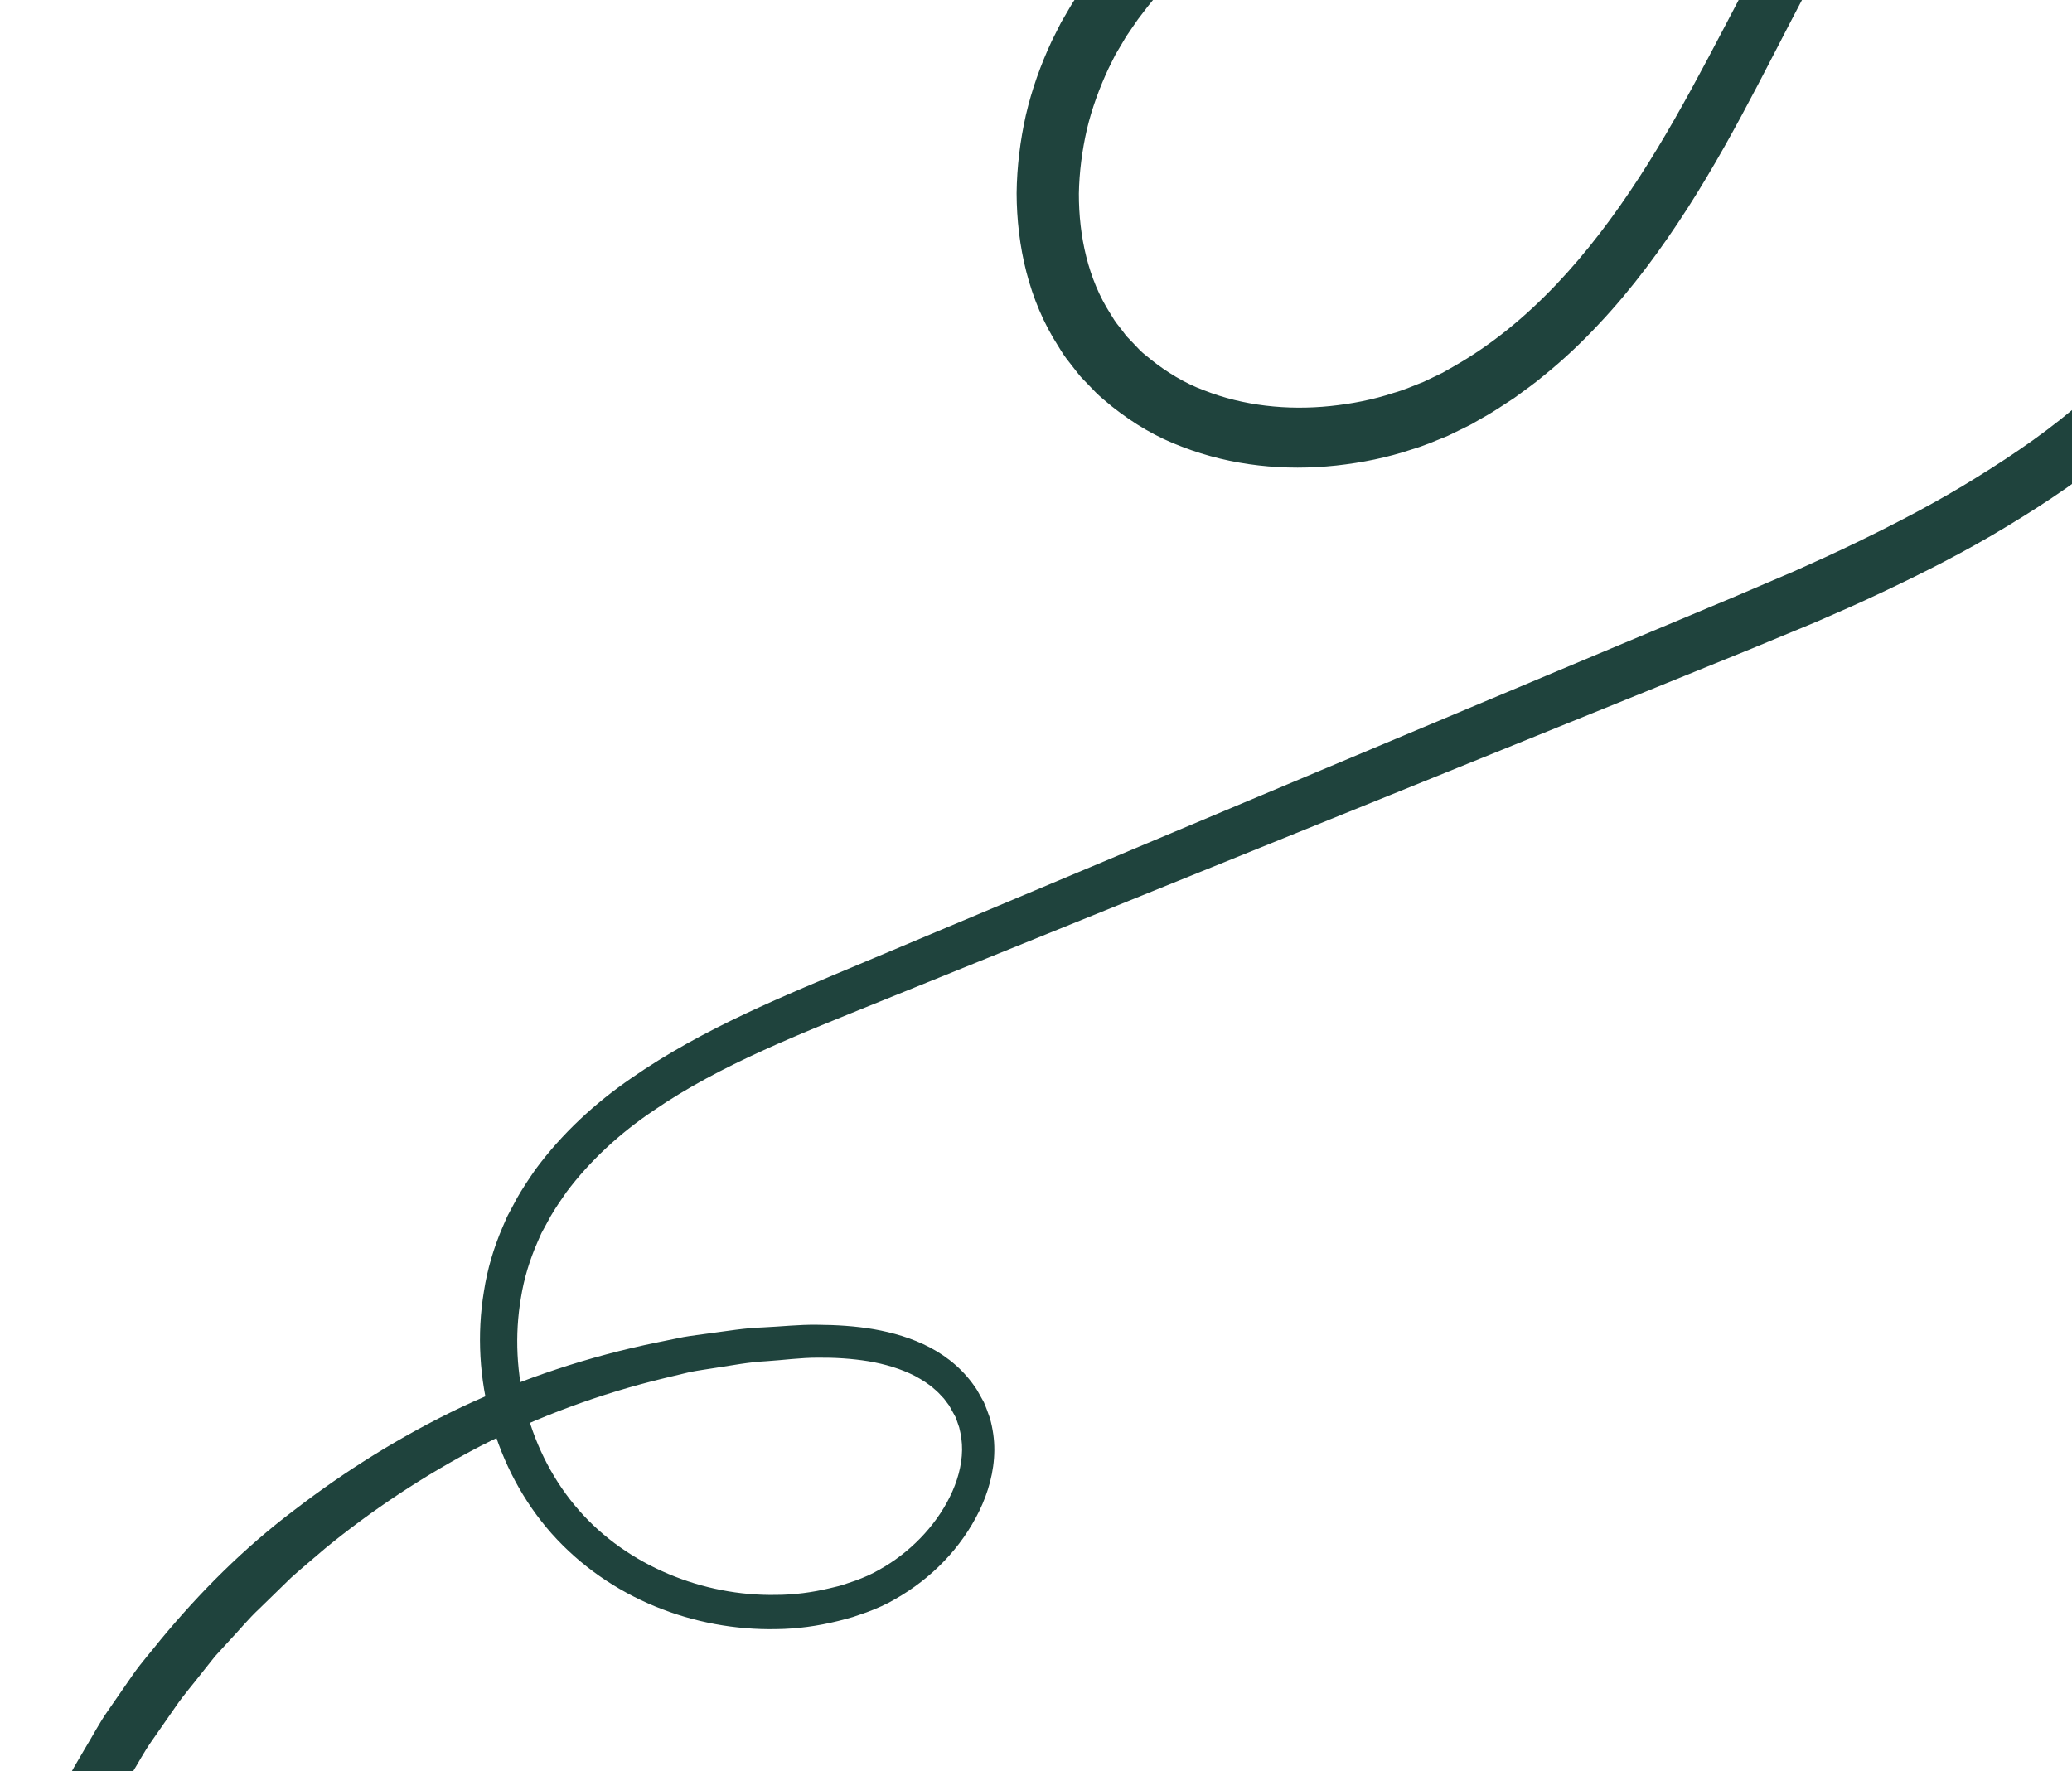 <?xml version="1.0" encoding="UTF-8"?> <svg xmlns="http://www.w3.org/2000/svg" width="496" height="424" viewBox="0 0 496 424" fill="none"><path d="M38.538 507.562C38.538 507.562 38.065 507.018 37.147 505.944C36.272 504.836 35.227 503.006 34.745 500.349C34.253 497.709 34.559 494.262 36.102 490.65C37.675 487.127 40.426 483.157 44.801 480.871C46.924 479.667 49.458 479.031 52.024 479.273L52.992 479.329L53.931 479.556C54.639 479.755 55.554 479.862 56.06 480.167C56.643 480.459 57.222 480.618 57.824 480.98C58.416 481.359 59.038 481.707 59.628 482.109C64.26 485.503 67.59 491.79 67.844 498.633C67.988 502.035 67.25 505.537 65.57 508.493L64.918 509.597C64.742 509.86 64.98 509.551 64.856 509.703L64.613 510.021L64.118 510.651C63.795 511.064 63.465 511.532 63.146 511.899L62.263 512.752C61.112 513.944 59.49 515.097 57.907 516.061C54.58 517.92 50.664 519.071 46.546 519.353C42.438 519.558 38.111 519.024 34.17 517.42C33.187 517.026 32.205 516.609 31.29 516.078L30.587 515.705C30.442 515.632 30.658 515.746 30.372 515.569L29.969 515.311L28.351 514.266C26.771 513.055 24.982 511.617 23.438 509.897C20.319 506.51 17.749 502.383 15.937 497.777C12.22 488.548 11.607 477.824 13.84 466.776C14.959 461.258 16.671 455.673 18.885 450.074C19.428 448.671 20.017 447.271 20.62 445.868C21.213 444.541 21.812 443.205 22.401 441.865C23.843 438.995 25.292 436.093 26.755 433.165C27.506 431.729 28.187 430.171 28.996 428.817C29.801 427.471 30.619 426.122 31.428 424.768C33.11 422.072 34.548 419.27 36.466 416.594C38.335 413.901 40.223 411.195 42.131 408.455C44.013 405.699 46.254 403.175 48.319 400.489C49.373 399.159 50.427 397.829 51.495 396.496C52.65 395.236 53.81 393.967 54.97 392.699C57.337 390.201 59.535 387.487 62.096 385.102C64.611 382.654 67.136 380.189 69.686 377.703C72.329 375.318 75.106 373.046 77.844 370.681C89.031 361.522 101.488 353.217 115.086 346.151C128.735 339.197 143.575 333.641 159.251 329.887L165.154 328.476C167.14 328.075 169.158 327.822 171.177 327.487C175.214 326.877 179.249 326.088 183.371 325.879C187.479 325.615 191.62 325.029 195.775 325.028C199.786 324.99 203.925 325.239 207.871 325.881C211.825 326.552 215.654 327.679 219.057 329.419C220.715 330.334 222.341 331.325 223.709 332.577C224.443 333.157 225.043 333.846 225.677 334.52C226.013 334.832 226.261 335.236 226.544 335.6L227.21 336.48L228.804 339.371L229.615 341.724C230.043 343.42 230.338 345.286 230.304 347.149C230.248 350.894 229.161 354.735 227.387 358.319C223.837 365.532 217.663 371.81 210.426 375.825C208.664 376.873 206.671 377.694 204.863 378.375L201.602 379.471C200.537 379.806 199.578 379.979 198.553 380.244C194.493 381.218 190.087 381.815 185.754 381.818C168.403 382.152 150.233 374.891 138.594 361.57C126.716 348.052 121.593 328.733 124.715 310.598C125.439 306.064 126.801 301.629 128.636 297.434L129.327 295.858L129.602 295.241L130.046 294.416L131.833 291.134C133.073 289.017 134.259 287.317 135.602 285.389C141.222 277.895 148.321 271.341 156.413 265.893C172.555 254.807 191.58 247.514 210.796 239.707C249.244 224.15 288.512 208.256 328.466 192.09C348.435 184.003 368.572 175.848 388.858 167.638C398.996 163.531 409.173 159.398 419.378 155.259C424.49 153.141 429.607 151.015 434.733 148.895C439.889 146.662 445.055 144.411 450.131 141.991C460.317 137.193 470.441 132.077 480.239 126.124C490.042 120.222 499.67 113.77 508.519 106.066C517.347 98.398 525.732 89.849 532.423 79.739C539.081 69.646 544.062 58.203 546.592 46.138L547.363 41.584L547.742 39.309L547.931 38.172C547.998 37.611 548.058 37.81 548.118 36.633C548.249 33.791 548.413 31.014 548.484 28.113C548.303 24.878 548.138 21.593 547.826 18.399C547.282 15.342 546.816 12.271 546.166 9.234C543.315 -2.847 537.991 -14.174 531.066 -24.242C517.131 -44.356 497.124 -59.826 474.239 -68.552L469.885 -70.032L467.709 -70.765L466.615 -71.129C466.46 -71.208 465.599 -71.448 465.307 -71.512C462.505 -72.22 459.825 -72.975 456.934 -73.652C453.892 -74.229 450.818 -74.895 447.793 -75.38C444.797 -75.753 441.807 -76.218 438.81 -76.509C426.791 -77.659 414.72 -77.38 402.851 -76.03C379.07 -73.296 356.175 -66.389 334.474 -57.283C312.987 -48.099 291.475 -36.846 273.731 -19.877C269.301 -15.669 265.184 -11.069 261.496 -6.113C260.545 -4.9 259.641 -3.647 258.794 -2.35L257.497 -0.419L256.845 0.544L256.147 1.704L253.978 5.423L251.776 9.805C249.079 15.607 246.996 21.448 245.571 27.575C244.2 33.688 243.433 39.938 243.359 46.25C243.403 58.809 246.243 71.86 253.333 82.882C254.172 84.275 255.058 85.649 256.106 86.904L257.609 88.836L258.371 89.795C258.567 90.085 259.378 90.898 259.391 90.917L262.36 93.993C263.389 95.038 264.903 96.222 266.172 97.3C271.465 101.501 276.943 104.716 282.974 106.956C294.883 111.561 307.637 112.761 319.887 111.444C326.022 110.767 332.09 109.558 337.936 107.596C340.899 106.75 343.724 105.471 346.581 104.34L350.748 102.31L351.788 101.795C352.517 101.43 352.515 101.394 352.917 101.168L354.752 100.115C357.13 98.835 359.855 96.98 362.44 95.303C364.863 93.52 367.341 91.804 369.624 89.858C374.295 86.108 378.615 81.989 382.646 77.68C390.757 69.077 397.67 59.638 403.896 49.965C416.361 30.532 425.732 10.046 436.234 -9.126C441.483 -18.718 446.967 -28.046 453.135 -36.728C456.202 -41.021 459.466 -45.387 462.864 -49.134C464.691 -51.146 466.51 -53.327 468.34 -55.183L473.829 -60.565C481.515 -67.625 489.949 -73.946 498.839 -79.389C507.743 -84.837 517.259 -89.188 526.968 -92.78C536.685 -96.402 546.767 -98.871 556.915 -100.42C567.061 -102.004 577.324 -102.615 587.465 -102.002L591.272 -101.829L595.054 -101.411C597.557 -101.1 600.115 -100.945 602.572 -100.496C605.278 -100.068 607.459 -99.649 609.96 -99.092C612.394 -98.562 614.809 -97.937 617.172 -97.225C626.654 -94.441 635.628 -90.315 643.026 -84.469C646.684 -81.605 650.106 -78.113 652.674 -74.61C654.334 -72.34 655.216 -70.757 656.237 -68.765C657.251 -66.74 658.082 -64.623 658.773 -62.468C661.5 -53.825 661.527 -44.218 658.257 -36.231C655.094 -28.205 648.293 -22.326 639.91 -19.764C631.545 -17.111 622.04 -17.32 612.831 -18.851C594.273 -22.359 576.148 -29.371 559.81 -38.346C543.421 -47.398 528.601 -58.706 515.884 -71.651C503.185 -84.505 492.66 -99.321 483.331 -114.373C473.94 -129.461 465.52 -144.903 456.665 -159.797C447.821 -174.732 438.592 -189.044 427.65 -201.925C422.191 -208.294 416.459 -214.315 410.378 -219.856C404.252 -225.341 397.785 -230.318 391.035 -234.706C384.201 -238.99 377.074 -242.608 369.732 -245.468C362.342 -248.227 354.709 -250.02 347.101 -251.023C345.185 -251.17 343.279 -251.311 341.372 -251.453L339.951 -251.559C339.797 -251.578 339.36 -251.596 339.154 -251.586L338.461 -251.588L335.702 -251.578C331.768 -251.389 328.003 -250.985 324.328 -250.188C316.971 -248.644 310.027 -245.965 303.695 -242.497C291.039 -235.532 280.632 -225.508 273.882 -213.774C270.481 -207.933 268.169 -201.578 266.938 -195.138C265.838 -188.68 265.94 -182.102 267.363 -175.956C268.157 -172.883 269.008 -169.93 270.424 -167.096C271.084 -165.76 271.648 -164.42 272.392 -163.106C273.222 -161.8 274.031 -160.496 274.858 -159.204C278.365 -154.297 282.465 -150.047 287.046 -146.646C296.259 -139.911 306.602 -135.934 316.629 -134.151C326.667 -132.326 336.465 -132.278 345.407 -133.855C354.362 -135.437 362.363 -138.254 369.574 -141.413C383.935 -147.848 394.928 -155.555 403.564 -161.981C412.186 -168.463 418.501 -173.789 422.782 -177.354C427.042 -180.942 429.232 -182.79 429.232 -182.79C429.232 -182.79 426.994 -180.982 422.663 -177.494C418.311 -174.029 411.88 -168.829 403.144 -162.555C394.401 -156.331 383.285 -148.896 368.962 -142.851C361.832 -139.893 353.802 -137.291 345.074 -135.919C336.345 -134.524 326.814 -134.748 317.114 -136.67C307.417 -138.555 297.544 -142.591 288.915 -149.116C284.623 -152.407 280.824 -156.506 277.657 -161.086C276.936 -162.258 276.221 -163.438 275.496 -164.623C274.822 -165.874 274.248 -167.278 273.619 -168.607C272.411 -171.109 271.631 -173.962 270.953 -176.768C269.733 -182.454 269.748 -188.482 270.857 -194.429C272.092 -200.349 274.318 -206.212 277.602 -211.627C284.088 -222.479 294.077 -231.803 306.054 -238.127C312.043 -241.288 318.567 -243.669 325.376 -244.978C328.78 -245.674 332.273 -245.953 335.665 -246.08L338.417 -246.036L339.105 -246.025C339.356 -246.032 339.391 -246.012 339.696 -245.988L341.024 -245.865C342.802 -245.704 344.588 -245.538 346.375 -245.372C353.487 -244.304 360.604 -242.516 367.514 -239.801C374.38 -236.992 381.065 -233.466 387.491 -229.29C393.842 -225.004 399.929 -220.142 405.755 -214.831C411.527 -209.446 416.986 -203.583 422.186 -197.376C432.483 -184.986 441.488 -170.735 450.016 -155.924C458.615 -141.096 466.863 -125.518 476.252 -110.043C485.622 -94.556 496.188 -79.222 509.468 -65.442C522.634 -51.73 538.034 -39.698 555.122 -30.005C572.285 -20.362 590.858 -12.844 611.077 -8.771C621.243 -7.003 632.193 -6.426 643.059 -9.676C645.758 -10.475 648.396 -11.615 650.95 -12.934C652.244 -13.642 653.604 -14.524 654.863 -15.335L656.37 -16.473L657.121 -17.037C657.182 -17.061 657.874 -17.624 658.108 -17.865C662.593 -21.7 666.081 -26.677 668.331 -32.056C672.85 -42.884 672.785 -54.878 669.541 -65.775C668.698 -68.5 667.694 -71.189 666.432 -73.781C665.902 -75.077 665.011 -76.441 664.29 -77.754C663.509 -79.207 662.808 -80.026 662.067 -81.163C658.597 -86.012 654.707 -89.976 650.275 -93.572C641.451 -100.693 631.151 -105.494 620.598 -108.723C617.953 -109.54 615.288 -110.24 612.589 -110.841C609.982 -111.459 606.985 -112.034 604.496 -112.43C601.778 -112.937 599.048 -113.12 596.325 -113.477L592.231 -113.946L588.117 -114.157C577.135 -114.882 566.033 -114.287 555.077 -112.643C544.117 -111.036 533.229 -108.434 522.728 -104.596C512.226 -100.794 501.953 -96.152 492.273 -90.32C482.61 -84.477 473.484 -77.734 465.005 -70.04L458.738 -63.944C456.723 -61.913 455.018 -59.866 453.145 -57.834C449.155 -53.454 445.795 -49.002 442.441 -44.358C435.79 -35.108 429.999 -25.372 424.549 -15.554C413.666 4.091 404.266 24.243 392.365 42.52C380.545 60.738 366.116 77.49 347.758 87.853L345.914 88.901C345.692 89.02 345.109 89.376 345.187 89.303L344.321 89.719L340.847 91.386C338.441 92.308 336.084 93.388 333.584 94.067C328.671 95.7 323.538 96.675 318.402 97.213C308.115 98.269 297.583 97.135 288.248 93.448C283.575 91.748 279.163 88.987 275.556 86.118C274.679 85.338 273.867 84.831 272.892 83.854L269.934 80.76C269.46 80.238 269.729 80.606 269.52 80.296L268.968 79.564L267.85 78.103C267.06 77.174 266.409 76.126 265.786 75.07C260.483 66.79 258.245 56.572 258.262 46.343C258.358 41.209 259.021 36.051 260.18 30.993C261.369 25.963 263.216 20.975 265.358 16.393L267.005 13.089L269.201 9.385C269.318 9.183 269.705 8.536 269.613 8.695L270.17 7.877L271.285 6.24C272.005 5.141 272.787 4.076 273.614 3.038C276.796 -1.188 280.381 -5.156 284.299 -8.825C299.941 -23.672 319.901 -34.119 340.562 -42.852C361.176 -51.566 382.728 -58.064 404.619 -60.623C415.548 -61.895 426.538 -62.154 437.357 -61.148C440.054 -60.889 442.733 -60.476 445.431 -60.157C448.059 -59.738 450.588 -59.189 453.182 -58.731C455.871 -58.112 458.714 -57.333 461.467 -56.642L468.835 -54.19C488.744 -46.684 506.535 -32.971 518.558 -15.626C524.553 -6.957 529.058 2.659 531.457 12.701C531.998 15.216 532.369 17.761 532.845 20.285L533.407 27.53L533.104 35.981L531.951 43.22C529.941 53.315 525.921 62.939 520.288 71.732C514.633 80.524 507.232 88.268 499.257 95.361C491.283 102.49 482.321 108.645 473.096 114.341C463.891 120.085 454.2 125.123 444.377 129.884C439.466 132.283 434.511 134.515 429.552 136.733C424.497 138.894 419.441 141.056 414.405 143.205C404.247 147.466 394.114 151.707 384.022 155.935C363.843 164.407 343.818 172.815 323.953 181.151C284.226 197.837 245.163 214.25 206.925 230.317C187.905 238.332 168.367 246.105 151.061 258.162C142.405 264.095 134.502 271.406 128.176 279.974C126.66 282.142 125.034 284.599 123.784 286.792L122.024 290.09L121.58 290.915C121.254 291.538 121.254 291.62 121.085 291.992L120.286 293.835C118.178 298.744 116.655 303.884 115.851 309.102C112.399 329.893 118.469 351.798 132.041 367.123C145.929 382.714 166.228 390.422 185.905 390.014C190.862 389.949 195.692 389.292 200.569 388.086C201.779 387.764 203.07 387.466 204.196 387.108L207.458 385.988C209.938 385.062 212.179 384.079 214.348 382.796C222.987 377.865 230.069 370.631 234.417 361.739C236.567 357.303 237.988 352.361 238.026 347.205C238.046 344.616 237.679 342.085 236.973 339.51C236.51 338.218 236.022 336.828 235.502 335.656L233.889 332.778C227.905 323.48 218.128 319.807 209.188 318.219C204.634 317.448 200.185 317.184 195.672 317.154C191.289 317.082 186.993 317.59 182.681 317.782C178.367 317.915 174.13 318.645 169.905 319.194C167.797 319.501 165.676 319.729 163.592 320.096L157.383 321.365C140.865 324.724 125.121 330.015 110.526 336.832C95.984 343.762 82.619 352.152 70.5 361.476C58.26 370.684 47.727 381.352 38.516 392.459C36.283 395.293 33.881 397.971 31.839 400.882C29.815 403.802 27.81 406.71 25.816 409.578C23.805 412.435 22.165 415.626 20.347 418.596C19.46 420.105 18.586 421.61 17.709 423.102C16.84 424.598 16.216 426.06 15.467 427.532C14.021 430.47 12.595 433.373 11.171 436.254L10.094 438.759L9.148 441.058C8.528 442.593 7.93 444.129 7.373 445.677C5.096 451.852 3.298 458.175 2.161 464.576C1.619 467.78 1.245 470.999 1.064 474.212C0.979 475.799 0.945 477.439 0.977 479.128C1.028 480.864 1.043 481.873 1.223 483.813C1.772 490.228 3.424 496.364 5.929 501.984C8.415 507.616 11.854 512.742 16.092 516.978C18.19 519.102 20.521 520.926 23.162 522.682L24.829 523.661L25.243 523.901C25.243 523.901 25.713 524.186 25.856 524.245L26.856 524.731C28.177 525.416 29.548 525.952 30.919 526.43C41.961 530.073 53.479 528.436 62.182 522.908C64.345 521.433 66.268 519.924 68.04 517.905L69.348 516.381C69.706 515.906 69.974 515.485 70.279 515.039L70.722 514.378L70.948 514.05C70.992 513.993 71.328 513.435 71.285 513.469L72.142 511.789C74.279 507.275 74.848 502.462 74.367 498.1C73.369 489.377 68.835 481.838 62.35 477.946C60.724 477.037 59.054 476.245 57.168 475.762C56.214 475.42 55.542 475.442 54.744 475.297L53.432 475.124L52.13 475.157C48.686 475.171 45.536 476.32 43.12 477.989C40.648 479.591 38.731 481.597 37.325 483.676C35.822 485.698 34.914 487.89 34.205 489.903C32.833 493.99 32.967 497.775 33.817 500.528C34.654 503.284 36.005 505.092 36.988 506.075C38.012 507.069 38.538 507.562 38.538 507.562Z" fill="#1F433D"></path></svg> 